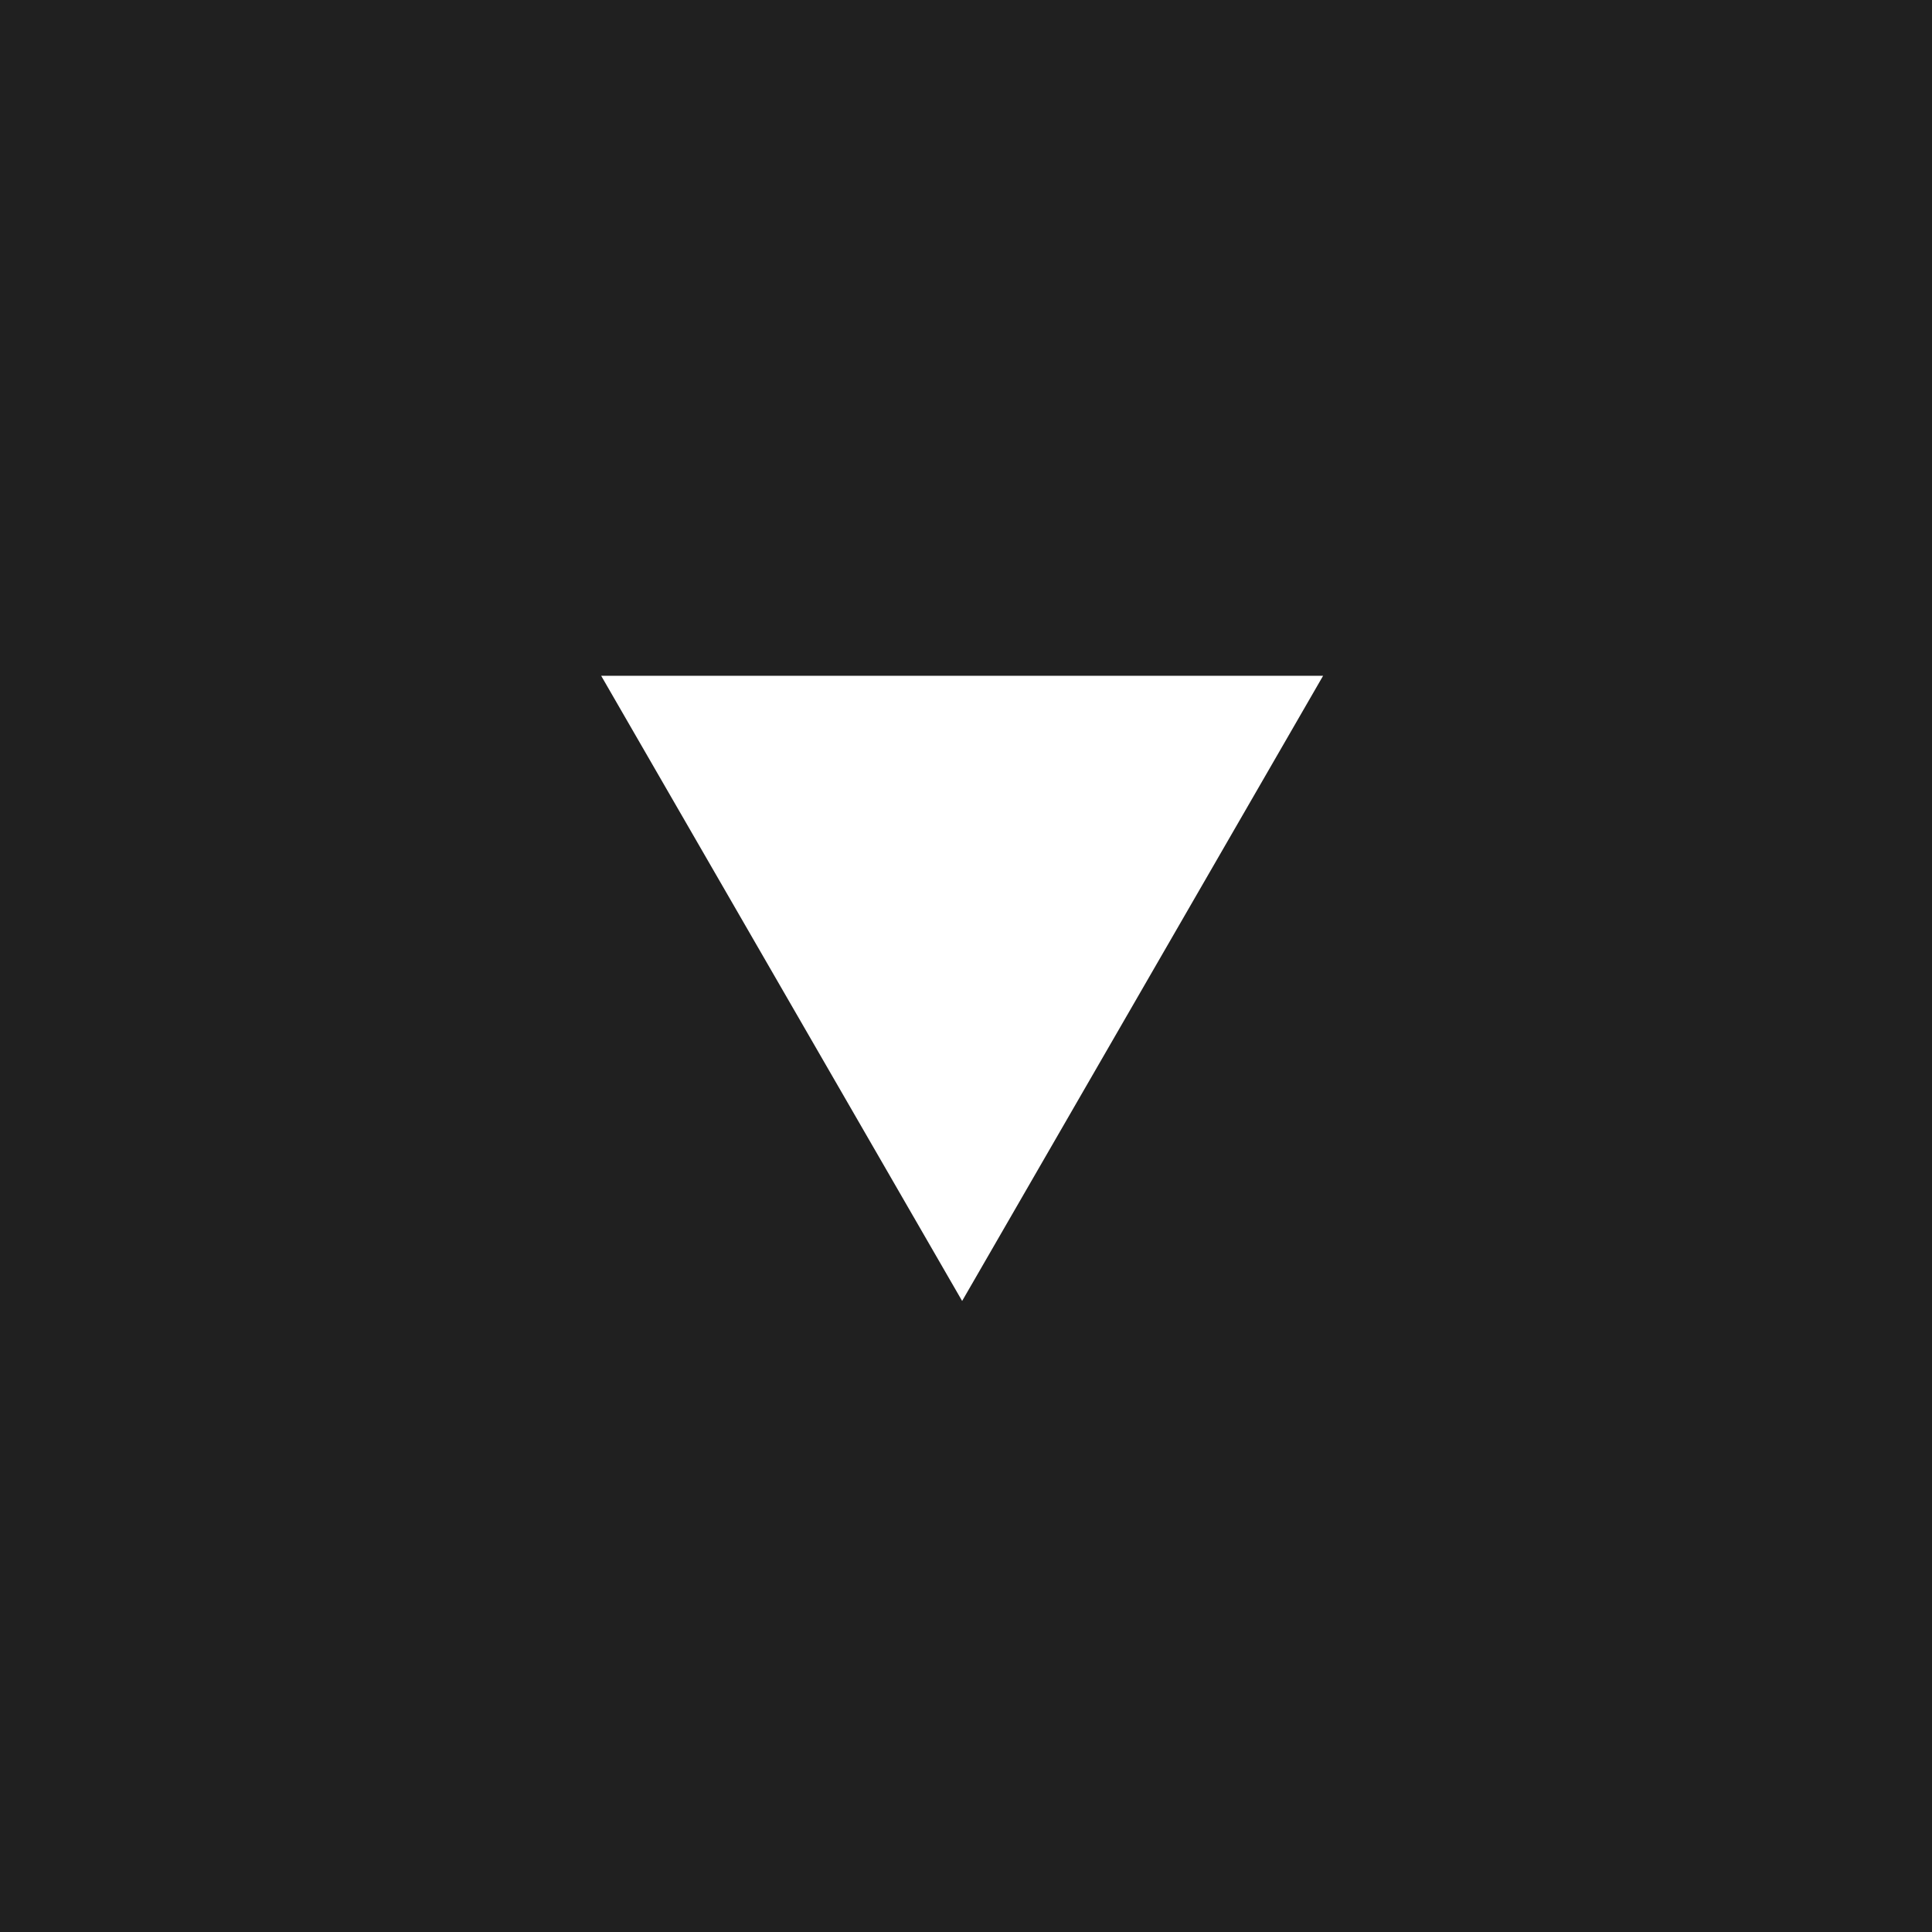<svg width="42" height="42" viewBox="0 0 42 42" fill="none" xmlns="http://www.w3.org/2000/svg">
<rect x="0" y="0" width="42" height="42" fill="#808080" stroke="none"/>
<rect width="42" height="42" fill="black" fill-opacity="0.75"/>
<path d="M20.916 28.282L13.069 14.691L28.763 14.691L20.916 28.282Z" fill="white"/>
</svg>
